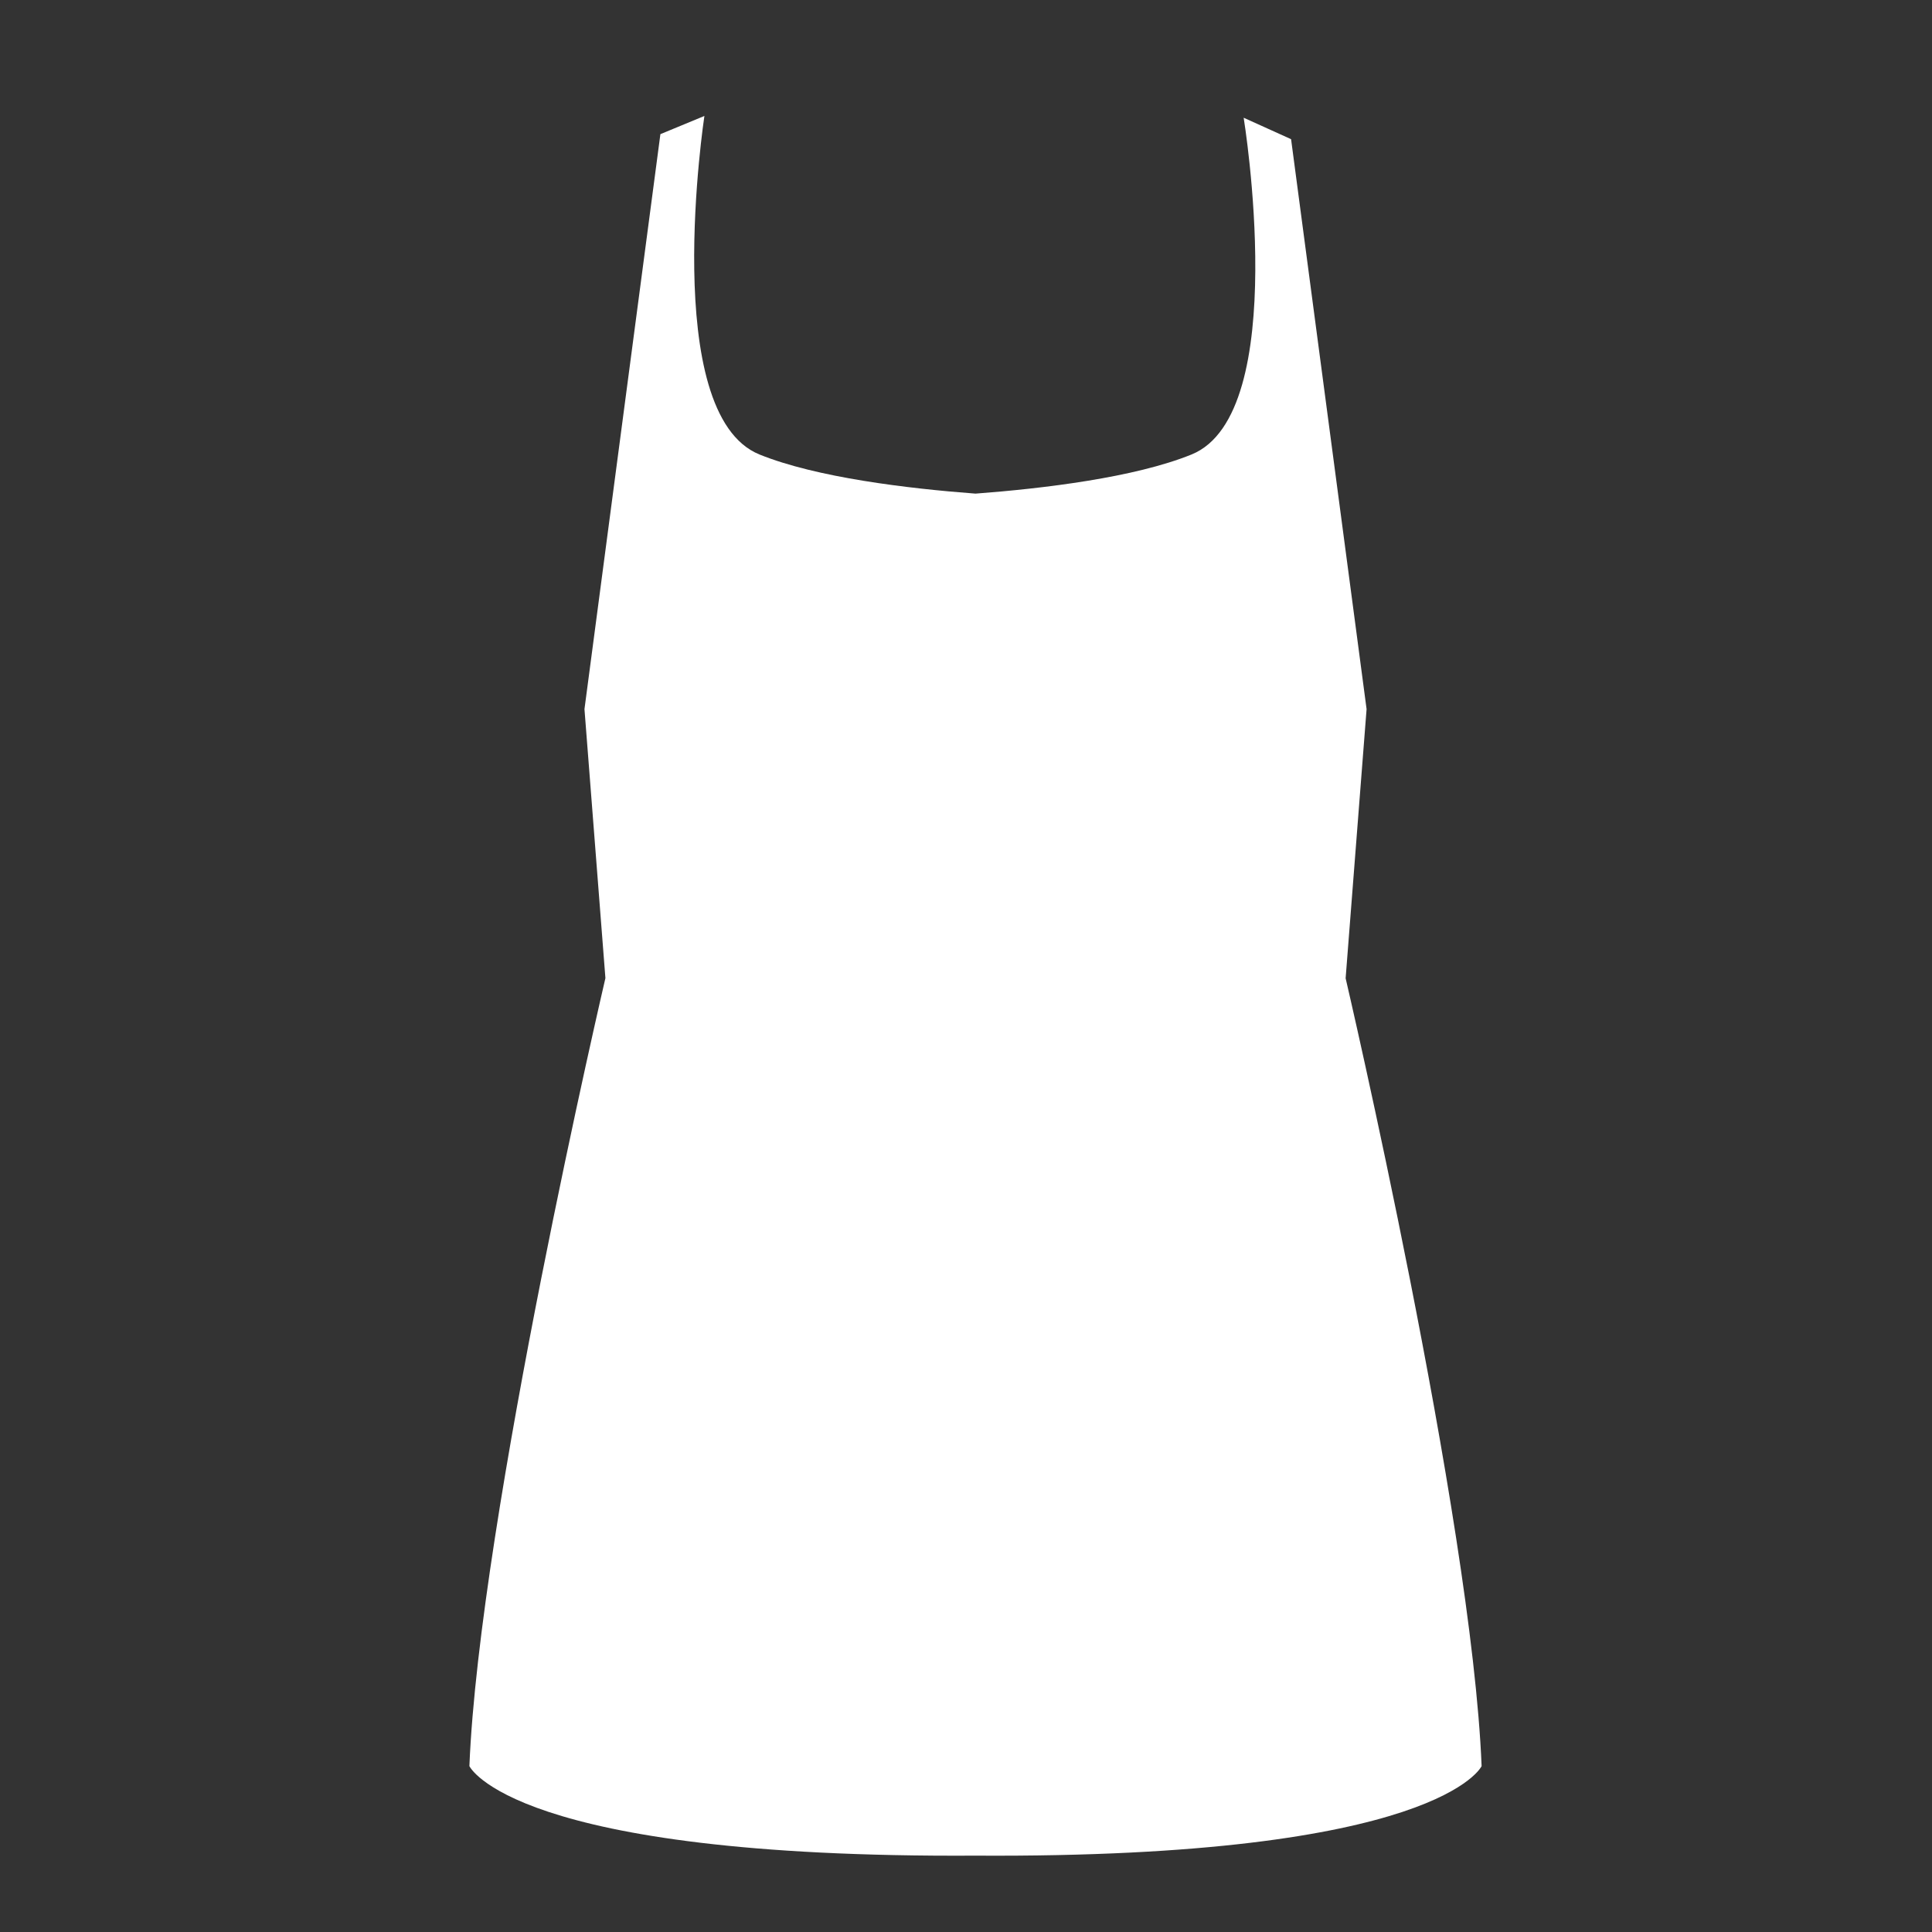<?xml version="1.0" encoding="UTF-8"?>
<svg id="Ebene_2" data-name="Ebene 2" xmlns="http://www.w3.org/2000/svg" width="500" height="500" viewBox="0 0 500 500">
  <rect x="0" y="0" width="500" height="500" fill="#333333" stroke="none"/>
  <defs>
    <style>
      .cls-1 {
        fill: #fff;
        stroke-width: 0px;
      }
    </style>
  </defs>
  <path class="cls-1" d="m348.25,253.14l5.42-69.62-19.54-147.5-12.27-5.55s12.53,76.63-13.51,87.16c-14.74,5.97-38.26,8.79-55.89,10.12-17.62-1.33-41.14-4.16-55.89-10.12-26.03-10.53-14.27-87.62-14.27-87.62l-11.39,4.71-19.65,148.8,5.42,69.62s-32.63,139.69-35.2,203.92c0,0,10.9,23.87,130.98,23.18,120.08.7,130.98-23.18,130.98-23.18-2.57-64.23-35.2-203.92-35.2-203.92Z"/>
</svg>
